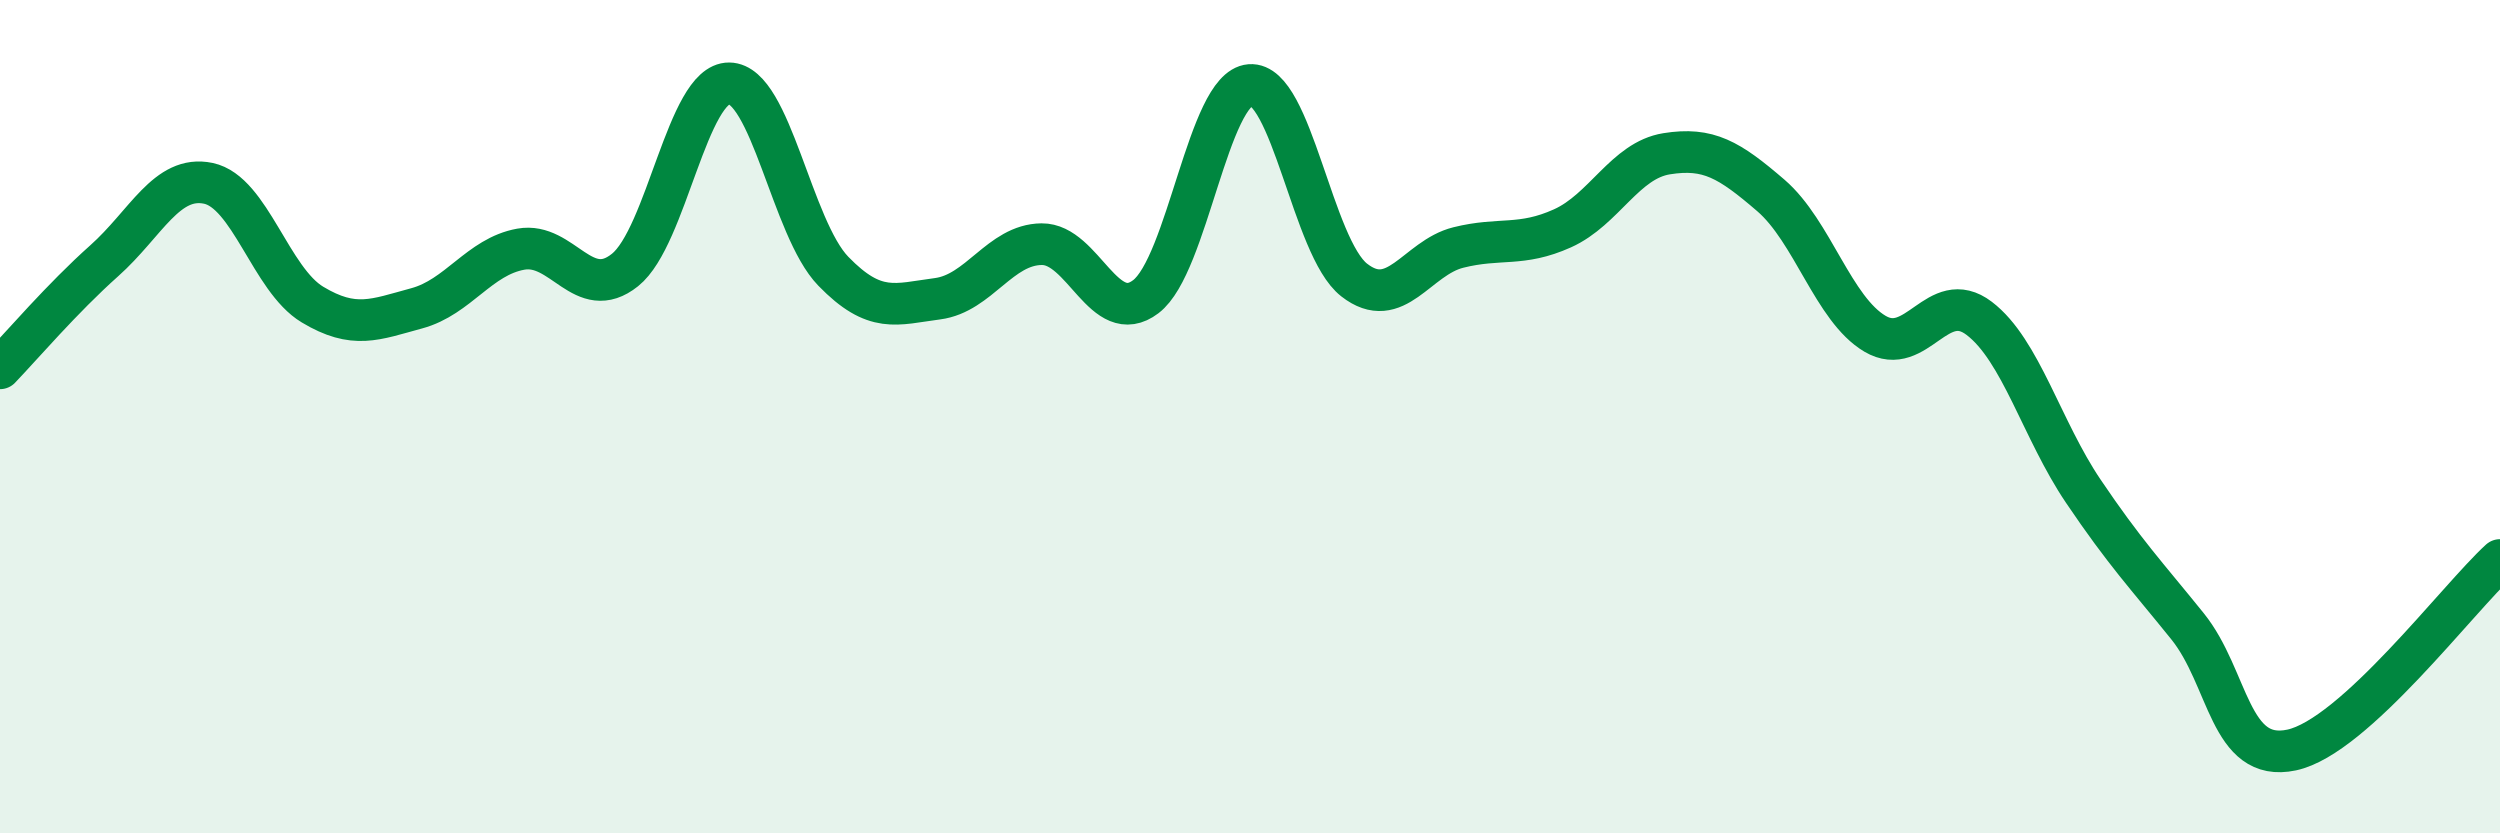 
    <svg width="60" height="20" viewBox="0 0 60 20" xmlns="http://www.w3.org/2000/svg">
      <path
        d="M 0,8.84 C 0.5,8.32 1.5,7.15 2.5,6.26 C 3.5,5.37 4,4.19 5,4.4 C 6,4.61 6.5,6.71 7.5,7.31 C 8.5,7.91 9,7.67 10,7.4 C 11,7.13 11.5,6.16 12.5,5.98 C 13.5,5.8 14,7.28 15,6.48 C 16,5.68 16.5,1.99 17.5,2 C 18.5,2.01 19,5.48 20,6.51 C 21,7.54 21.5,7.3 22.5,7.17 C 23.5,7.04 24,5.87 25,5.86 C 26,5.85 26.5,7.88 27.5,7.12 C 28.5,6.36 29,2.12 30,2.04 C 31,1.96 31.5,5.94 32.5,6.72 C 33.5,7.5 34,6.19 35,5.94 C 36,5.69 36.5,5.93 37.5,5.48 C 38.5,5.03 39,3.85 40,3.69 C 41,3.53 41.5,3.83 42.5,4.69 C 43.5,5.55 44,7.42 45,8.01 C 46,8.6 46.5,6.88 47.5,7.64 C 48.5,8.4 49,10.31 50,11.79 C 51,13.27 51.5,13.79 52.5,15.03 C 53.5,16.27 53.5,18.32 55,18 C 56.5,17.68 59,14.35 60,13.44L60 20L0 20Z"
        fill="#008740"
        opacity="0.1"
        stroke-linecap="round"
        stroke-linejoin="round"
      />
      <path
        d="M 0,8.84 C 0.5,8.32 1.5,7.15 2.5,6.26 C 3.5,5.37 4,4.19 5,4.4 C 6,4.61 6.5,6.71 7.5,7.31 C 8.5,7.91 9,7.67 10,7.4 C 11,7.13 11.5,6.16 12.5,5.98 C 13.5,5.8 14,7.28 15,6.48 C 16,5.68 16.5,1.99 17.5,2 C 18.5,2.01 19,5.48 20,6.51 C 21,7.54 21.5,7.3 22.5,7.17 C 23.5,7.04 24,5.87 25,5.86 C 26,5.85 26.5,7.88 27.5,7.12 C 28.5,6.36 29,2.12 30,2.04 C 31,1.96 31.5,5.94 32.5,6.72 C 33.5,7.5 34,6.19 35,5.94 C 36,5.69 36.5,5.93 37.5,5.48 C 38.5,5.03 39,3.85 40,3.69 C 41,3.53 41.5,3.83 42.5,4.69 C 43.5,5.55 44,7.42 45,8.01 C 46,8.6 46.5,6.88 47.5,7.64 C 48.5,8.4 49,10.31 50,11.79 C 51,13.27 51.5,13.79 52.5,15.03 C 53.5,16.27 53.5,18.32 55,18 C 56.5,17.68 59,14.35 60,13.44"
        stroke="#008740"
        stroke-width="1"
        fill="none"
        stroke-linecap="round"
        stroke-linejoin="round"
      />
    </svg>
  